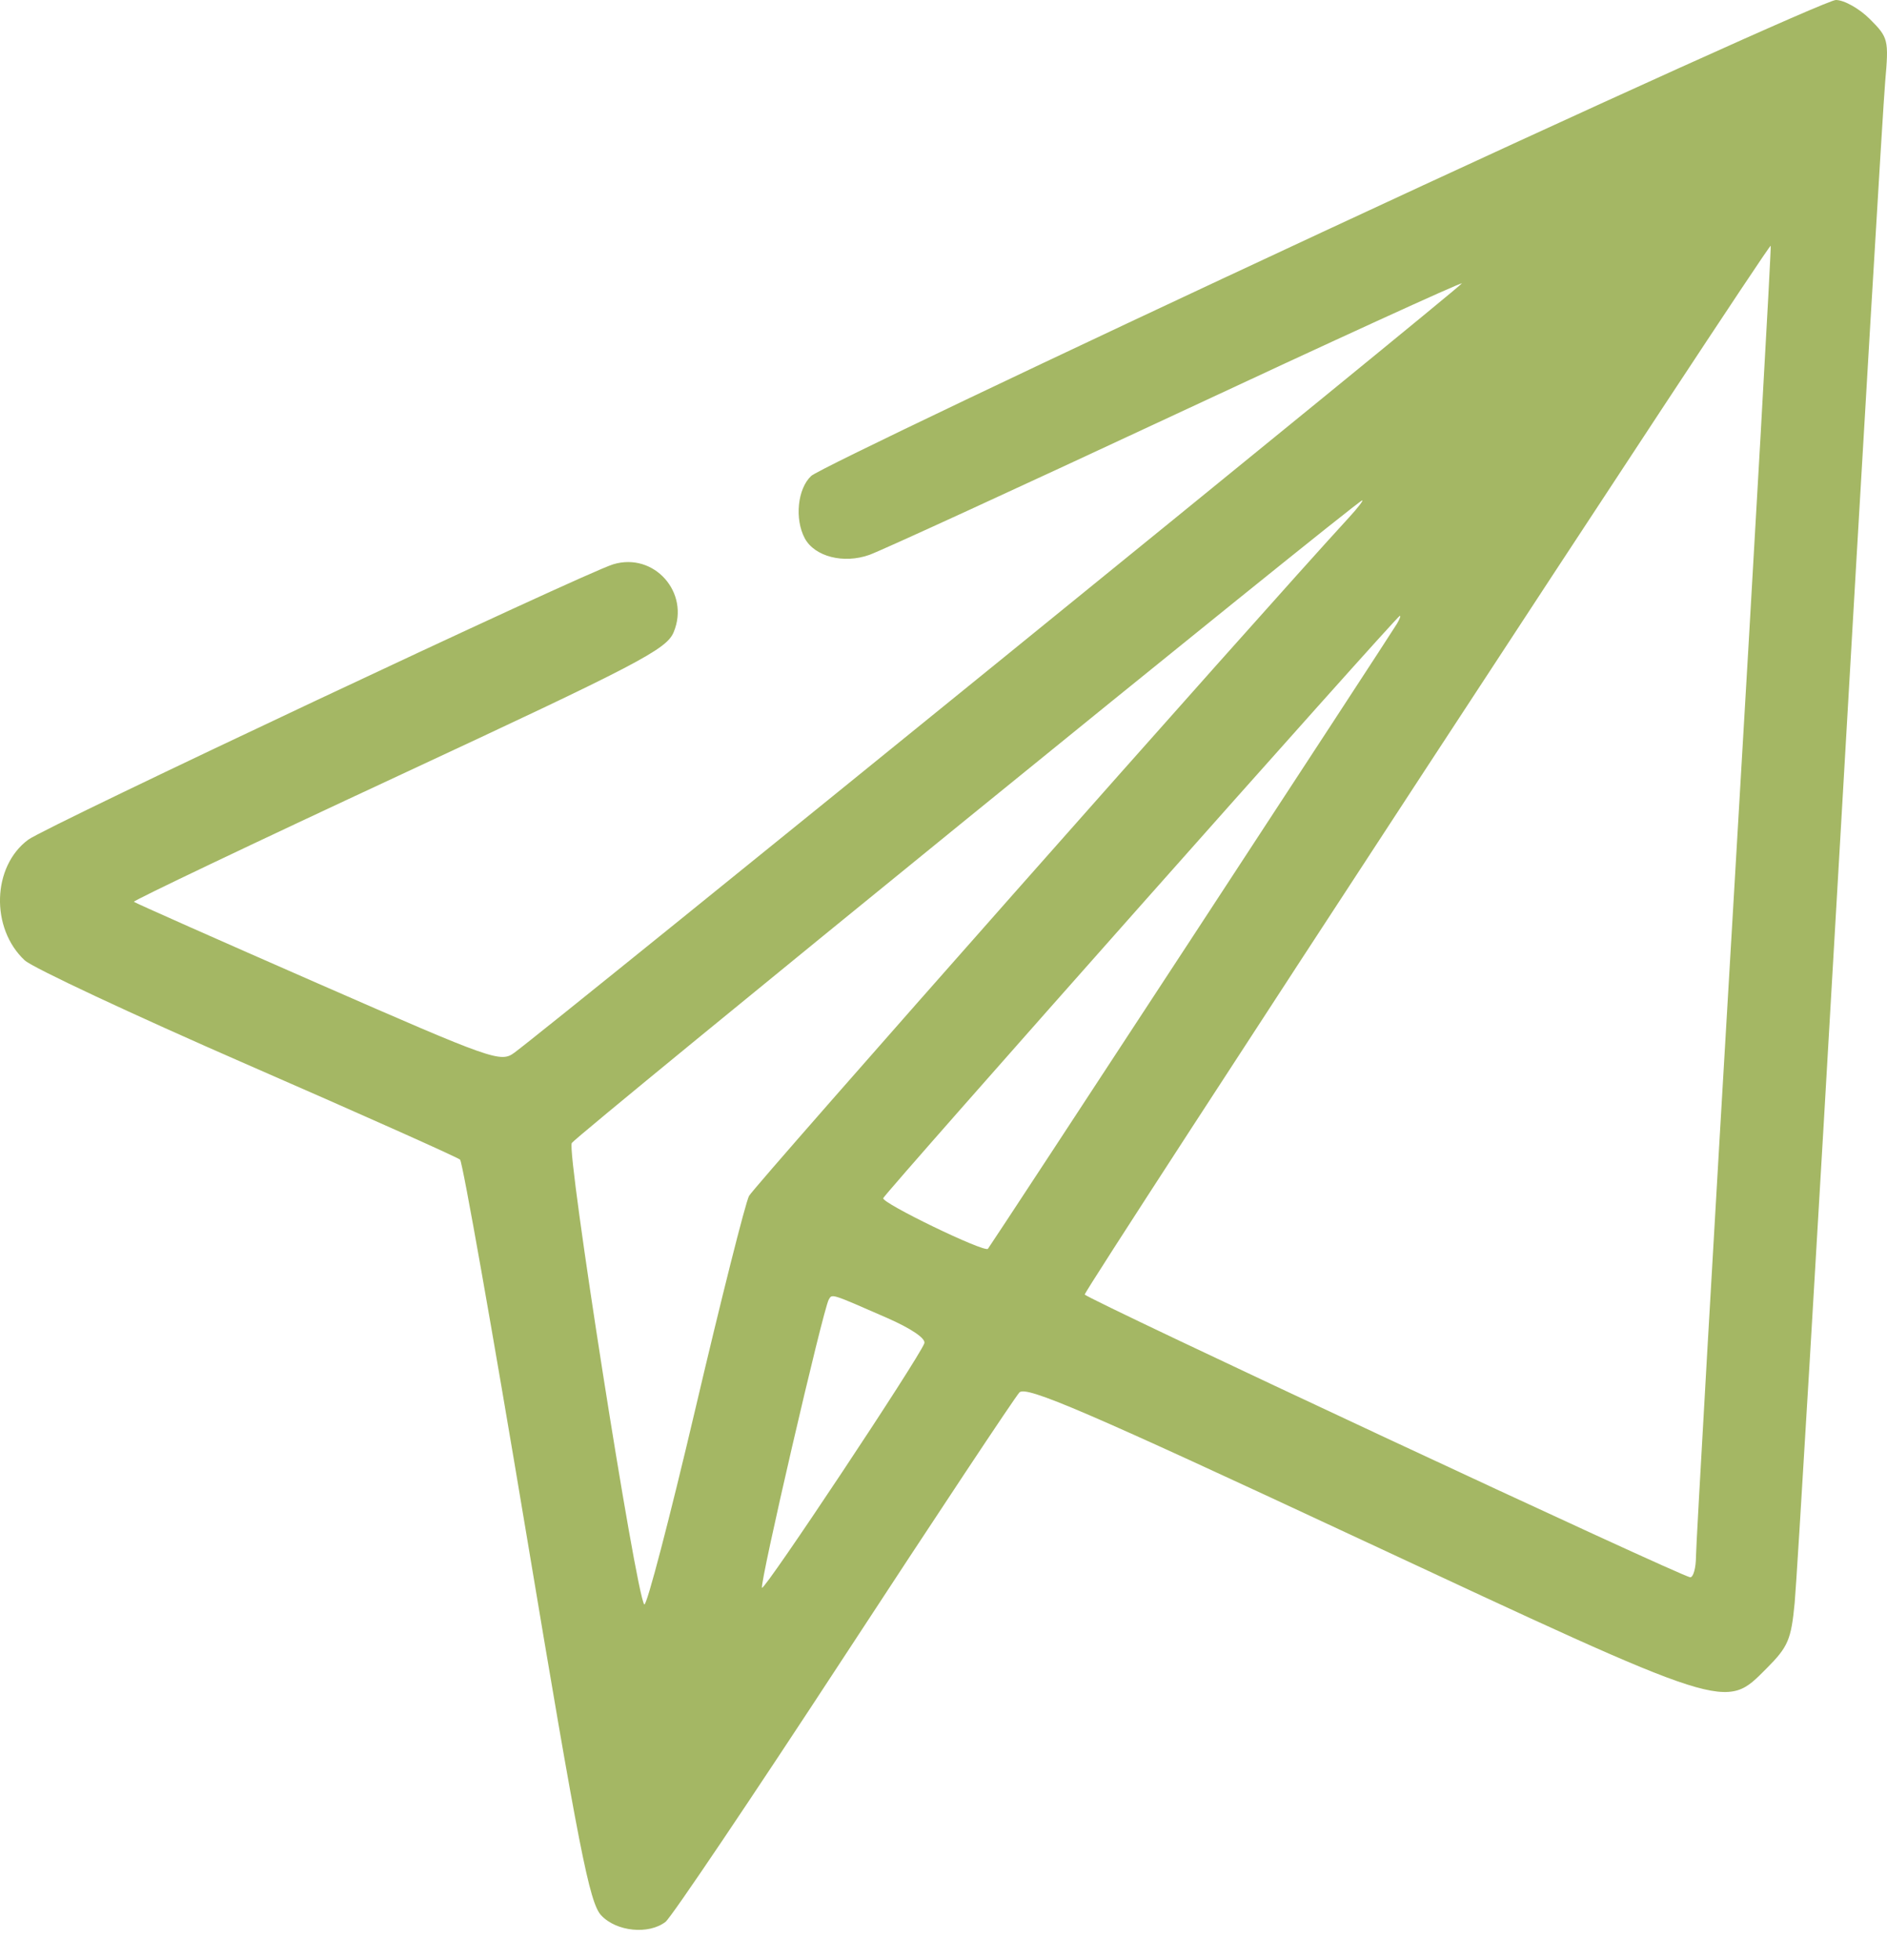 <?xml version="1.0" encoding="UTF-8"?> <svg xmlns="http://www.w3.org/2000/svg" width="52" height="54" viewBox="0 0 52 54" fill="none"> <path fill-rule="evenodd" clip-rule="evenodd" d="M36.442 6.393C28.887 9.908 22.548 12.931 22.355 13.111C21.978 13.462 21.892 14.296 22.177 14.83C22.448 15.335 23.248 15.54 23.959 15.286C24.293 15.166 28.092 13.422 32.402 11.411C36.712 9.398 40.26 7.776 40.285 7.806C40.325 7.852 15.293 28.172 14.18 28.997C13.797 29.282 13.614 29.217 8.764 27.095C6.004 25.887 3.72 24.874 3.69 24.844C3.66 24.814 6.944 23.249 10.988 21.368C17.59 18.296 18.364 17.893 18.563 17.419C19.022 16.327 18.023 15.204 16.896 15.547C16.084 15.795 1.279 22.762 0.778 23.133C-0.217 23.868 -0.267 25.572 0.68 26.456C0.896 26.658 3.656 27.95 6.813 29.328C9.971 30.705 12.61 31.884 12.678 31.947C12.747 32.009 13.565 36.63 14.497 42.214C15.954 50.947 16.243 52.423 16.567 52.767C16.987 53.215 17.873 53.304 18.339 52.947C18.497 52.826 20.706 49.547 23.248 45.661C25.79 41.775 27.97 38.49 28.092 38.361C28.275 38.169 29.936 38.883 37.432 42.38C47.725 47.18 47.527 47.117 48.68 45.965C49.275 45.369 49.359 45.174 49.456 44.154C49.516 43.525 50.078 34.108 50.705 23.227C51.332 12.346 51.892 2.906 51.95 2.248C52.052 1.095 52.037 1.035 51.528 0.526C51.238 0.236 50.816 -0.001 50.59 1.57777e-06C50.364 0.001 43.997 2.877 36.442 6.393ZM47.787 24.558C47.21 34.318 46.737 42.563 46.736 42.879C46.735 43.194 46.664 43.453 46.578 43.453C46.366 43.453 29.926 35.778 29.892 35.663C29.861 35.557 48.734 6.709 48.795 6.77C48.817 6.792 48.364 14.797 47.787 24.558ZM37.168 14.263C34.622 17.033 20.779 32.682 20.641 32.947C20.541 33.139 19.875 35.779 19.163 38.813C18.45 41.848 17.816 44.273 17.754 44.201C17.524 43.935 15.606 31.72 15.757 31.489C15.908 31.26 37.388 13.799 37.538 13.785C37.58 13.78 37.414 13.995 37.168 14.263ZM38.5 17.177C38.333 17.463 27.285 34.34 27.224 34.404C27.122 34.511 24.293 33.142 24.339 33.009C24.391 32.859 38.48 16.982 38.575 16.965C38.605 16.96 38.571 17.056 38.5 17.177ZM24.442 36.307C25.116 36.602 25.522 36.879 25.471 37.01C25.303 37.449 21.073 43.816 20.999 43.742C20.922 43.665 22.681 36.071 22.839 35.801C22.932 35.641 22.885 35.626 24.442 36.307Z" fill="#A4B764"></path> </svg> 